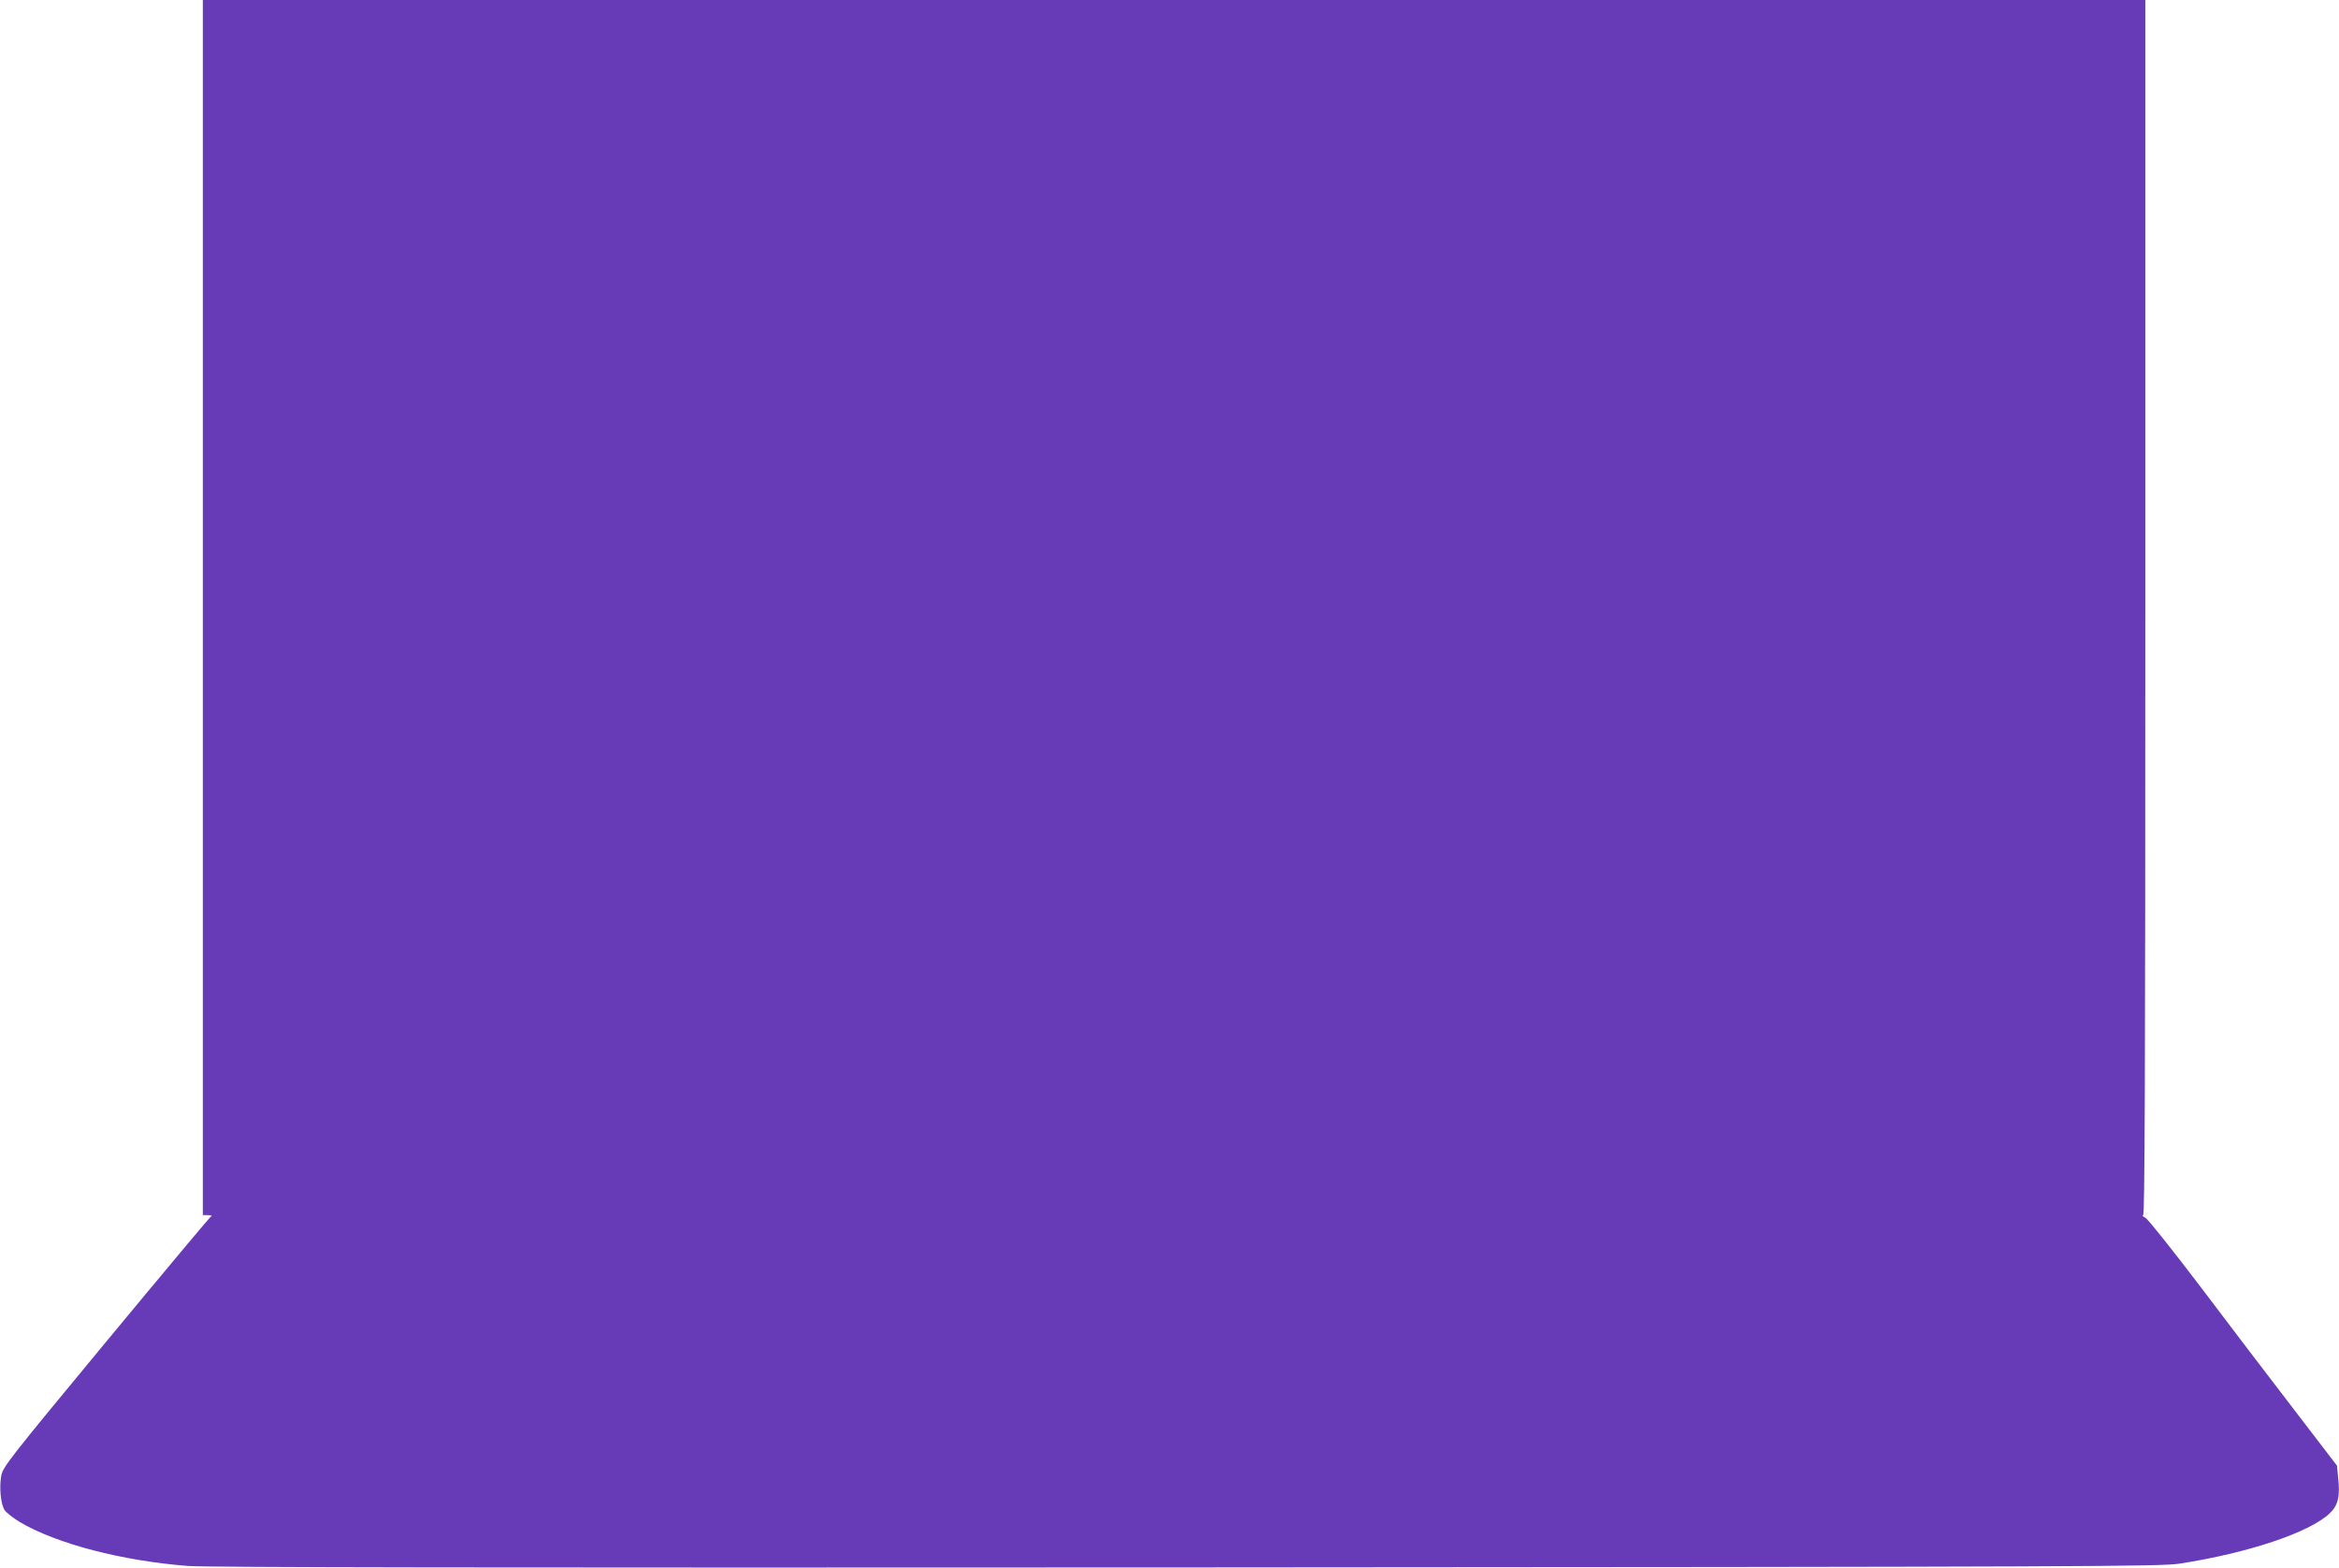 <?xml version="1.0" standalone="no"?>
<!DOCTYPE svg PUBLIC "-//W3C//DTD SVG 20010904//EN"
 "http://www.w3.org/TR/2001/REC-SVG-20010904/DTD/svg10.dtd">
<svg version="1.0" xmlns="http://www.w3.org/2000/svg"
 width="1280pt" height="858pt" viewBox="0 0 1280 858"
 preserveAspectRatio="xMidYMid meet">
<g transform="translate(0,858) scale(0.1,-0.1)"
fill="#673ab7" stroke="none">
<path d="M1110 5255 l0 -3325 28 0 c23 -1 25 -2 11 -13 -8 -7 -267 -316 -574
-687 -523 -632 -559 -678 -568 -725 -12 -66 -3 -156 18 -189 10 -15 48 -44 84
-66 202 -119 559 -212 921 -240 105 -8 1608 -10 5465 -8 5009 3 5327 5 5434
21 374 58 710 170 820 275 46 43 58 93 46 197 l-6 64 -236 308 c-130 169 -360
471 -511 671 -152 200 -287 370 -301 377 -14 8 -20 14 -13 15 9 0 12 672 12
3325 l0 3325 -5315 0 -5315 0 0 -3325z"/>
</g>
</svg>

